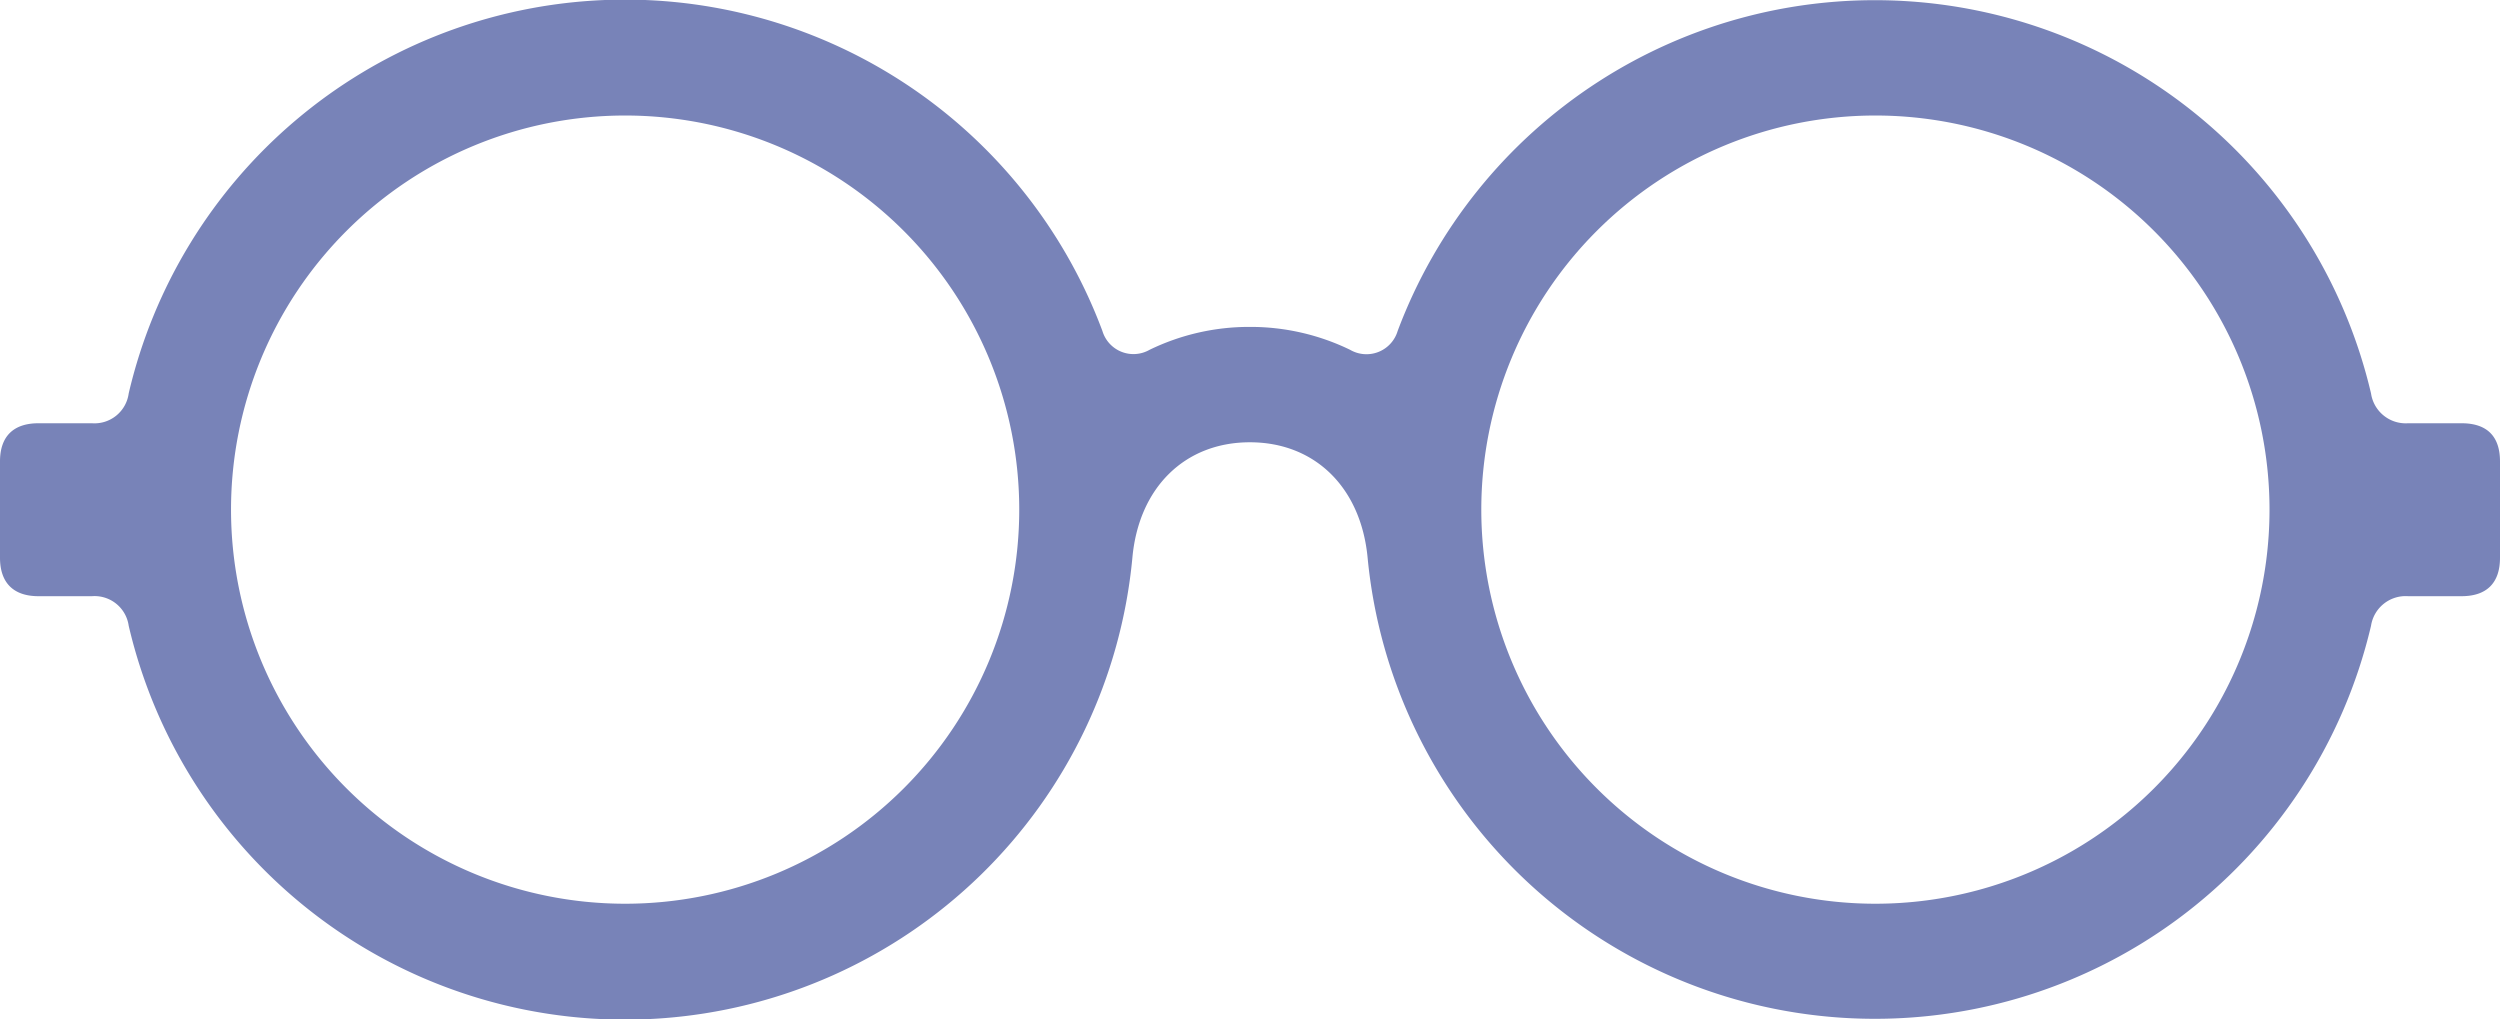 <svg id="图层_1" data-name="图层 1" xmlns="http://www.w3.org/2000/svg" viewBox="0 0 367.92 149.99"><defs><style>.cls-1{fill:#7883b8;}</style></defs><path class="cls-1" d="M362.26,62.29h-7.88a5.16,5.16,0,0,1-5.44-4.39,75,75,0,0,0-143.25-9.19,4.79,4.79,0,0,1-7,2.77A33.55,33.55,0,0,0,184,48.11h-.08a33.55,33.55,0,0,0-14.74,3.37,4.77,4.77,0,0,1-6.94-2.77A75,75,0,0,0,18.94,57.9a5.08,5.08,0,0,1-5.4,4.39H5.66C2,62.29,0,64.2,0,67.91V82.08c0,3.71,2,5.66,5.66,5.66h7.88a5.07,5.07,0,0,1,5.4,4.35,75,75,0,0,0,147.71-10c.94-10.35,7.73-17,17.29-17s16.35,6.64,17.33,17a75,75,0,0,0,147.67,10,5.15,5.15,0,0,1,5.44-4.35h7.88c3.71,0,5.66-1.95,5.66-5.66V67.91C367.92,64.2,366,62.29,362.26,62.29ZM92,133a58,58,0,1,1,58-58A58,58,0,0,1,92,133Zm184,0a58,58,0,1,1,58-58A58,58,0,0,1,275.94,133Z"/></svg>
